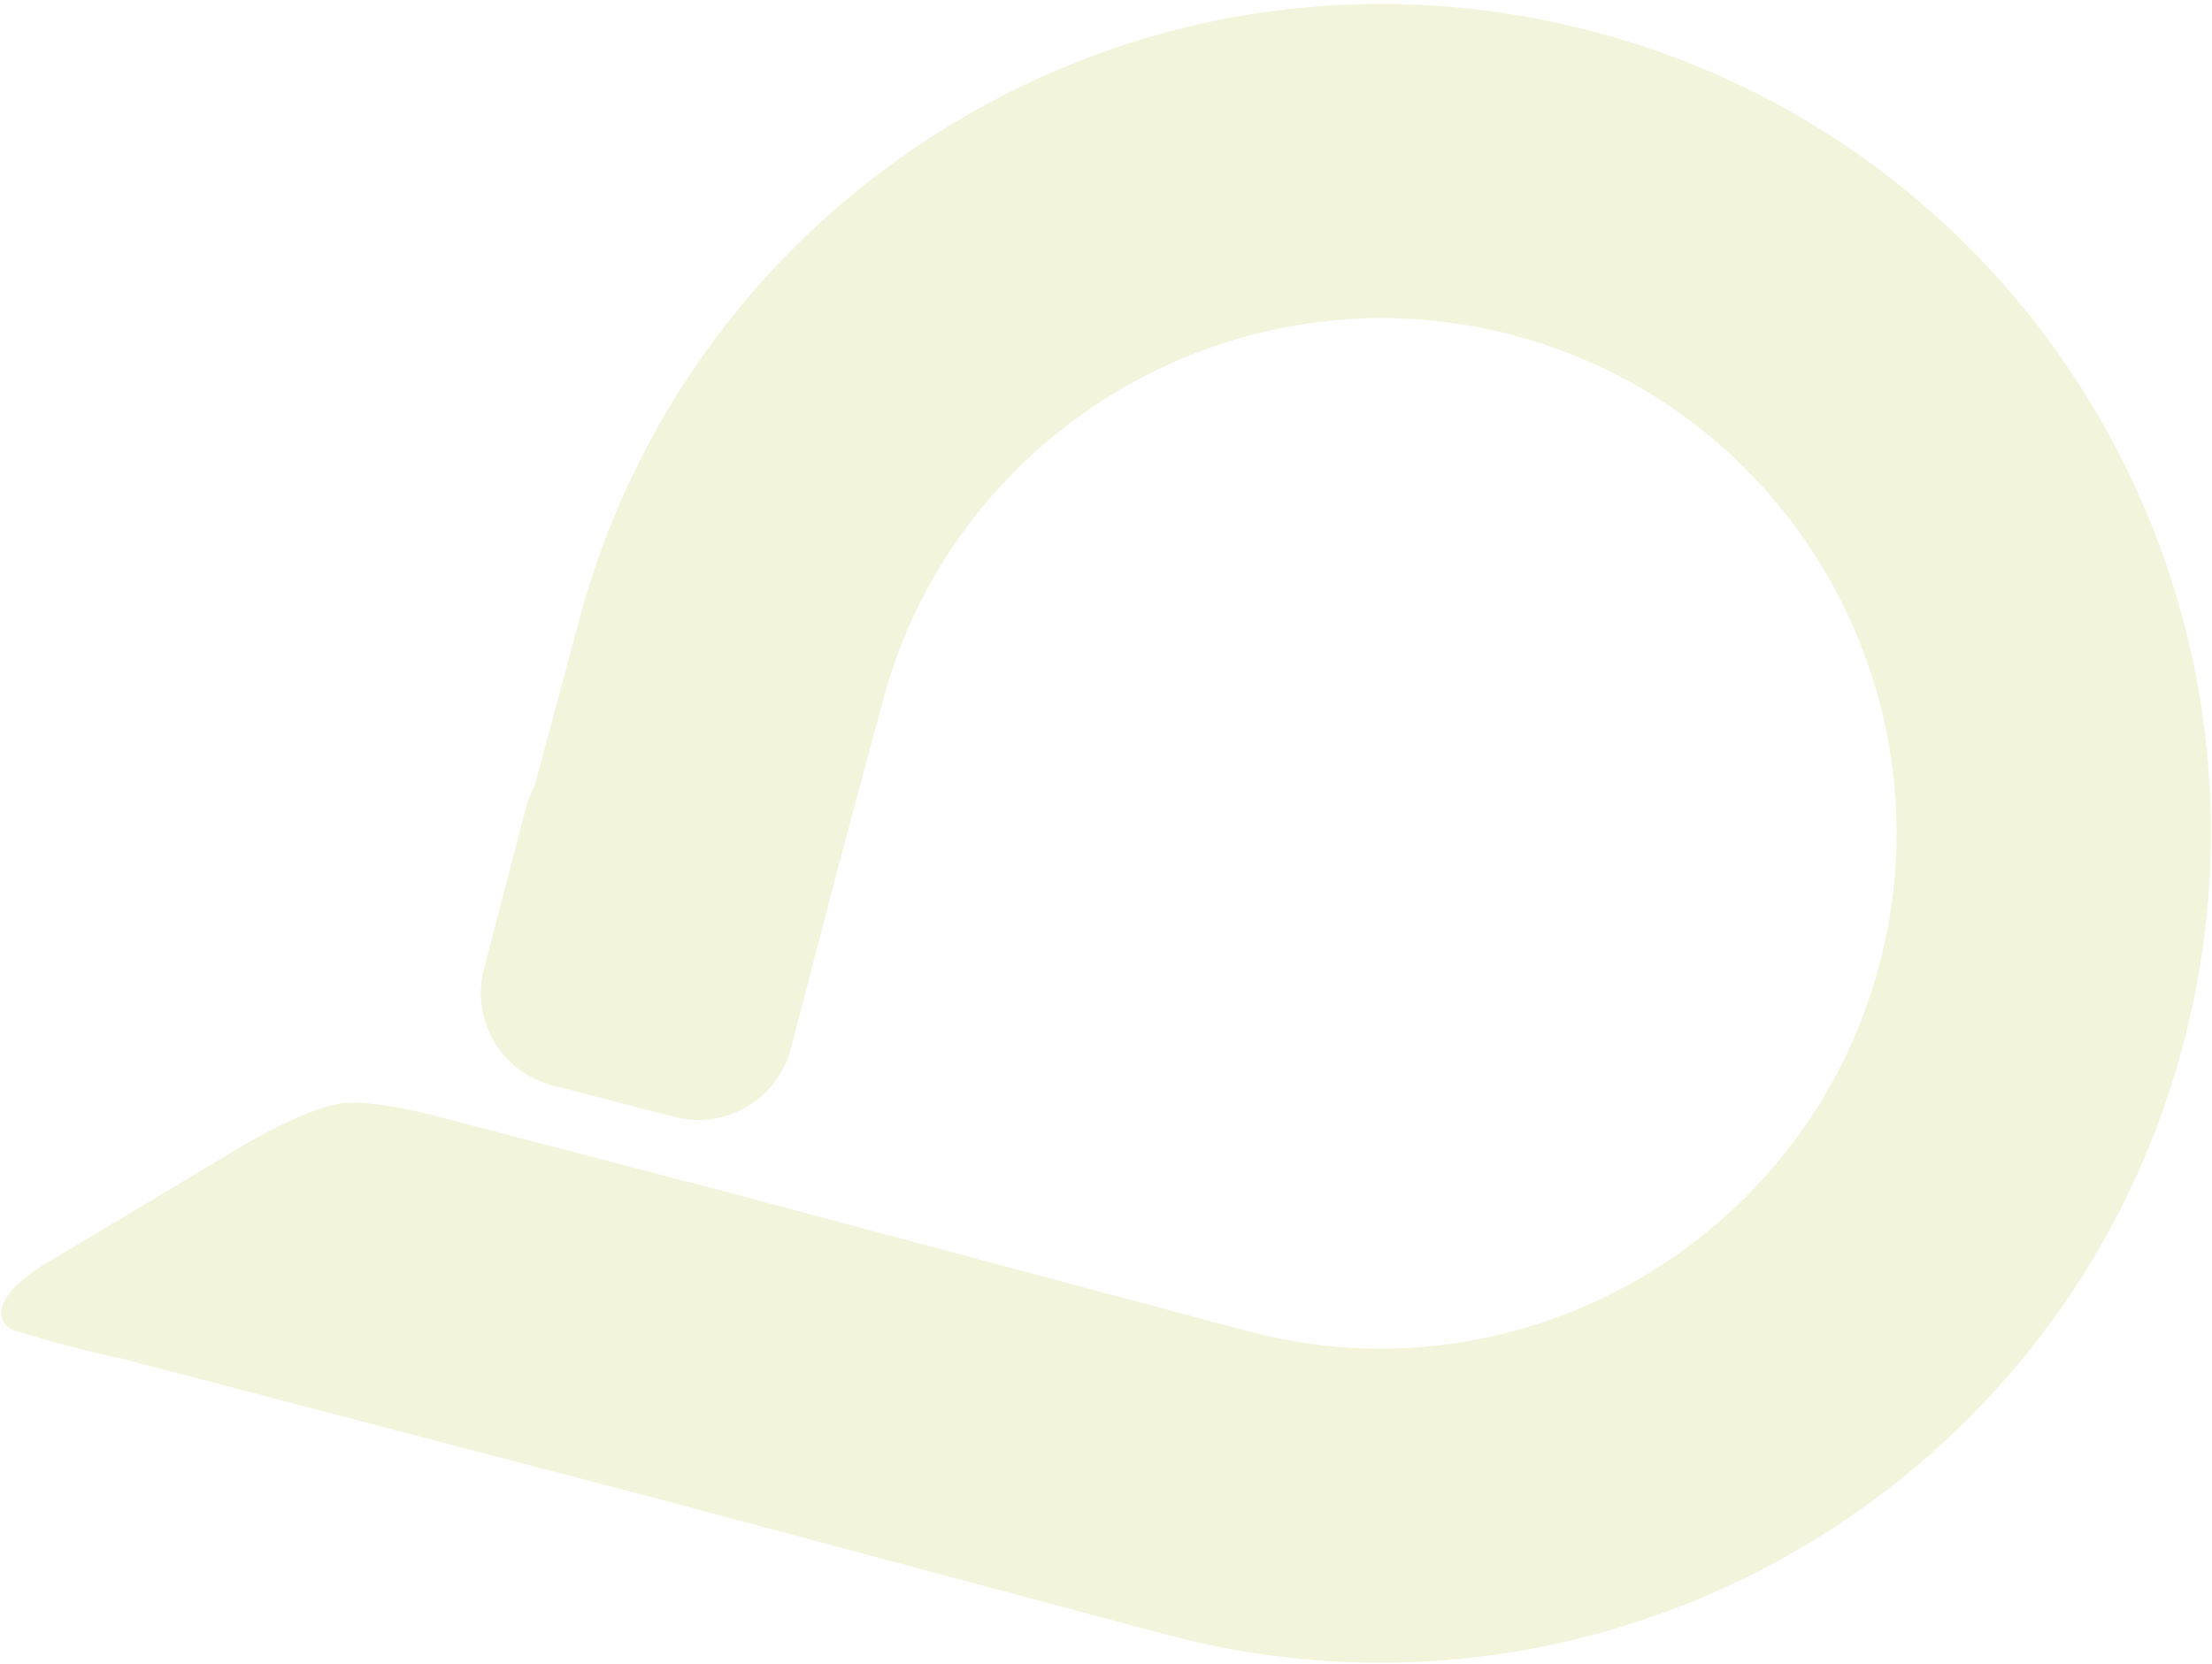 <svg width="517" height="389" viewBox="0 0 517 389" fill="none" xmlns="http://www.w3.org/2000/svg">
<path opacity="0.2" d="M373.052 7.553C321.412 -6.242 268.928 2.078 226.07 26.892C182.962 51.707 149.333 92.958 135.407 144.758L124.937 183.752C124.1 185.303 123.418 186.962 122.95 188.718L113.108 226.501C110.004 238.433 117.141 250.624 129.098 253.727L157.607 261.092C169.539 264.196 181.744 257.028 184.86 245.092L194.714 207.296C194.771 207.063 194.799 206.822 194.872 206.568L206.385 163.697C214.974 131.637 235.855 106.048 262.588 90.614C289.321 75.18 321.911 69.871 354.022 78.459C386.1 87.026 411.672 107.83 427.096 134.546C442.52 161.261 447.768 193.838 439.152 225.909C430.54 258.003 409.716 283.583 382.928 299.049C356.14 314.515 323.591 319.767 291.516 311.147L161.002 276.28L161.021 276.356L101.754 260.849C101.754 260.849 88.902 257.393 80.962 257.801C72.996 258.21 57.461 267.39 57.461 267.39L12.122 294.528C-4.678 304.281 0.514 310.101 3.251 310.975C16.434 315.141 28.266 317.553 28.266 317.553L145.747 348.281L145.752 348.244L272.435 382.088C324.175 395.899 376.654 387.43 419.634 362.615C462.614 337.8 496.233 296.561 510.082 244.882C523.945 193.166 515.57 140.718 490.764 97.787C466.008 54.875 424.756 21.366 373.059 7.549" fill="#C5CB50"/>
</svg>
